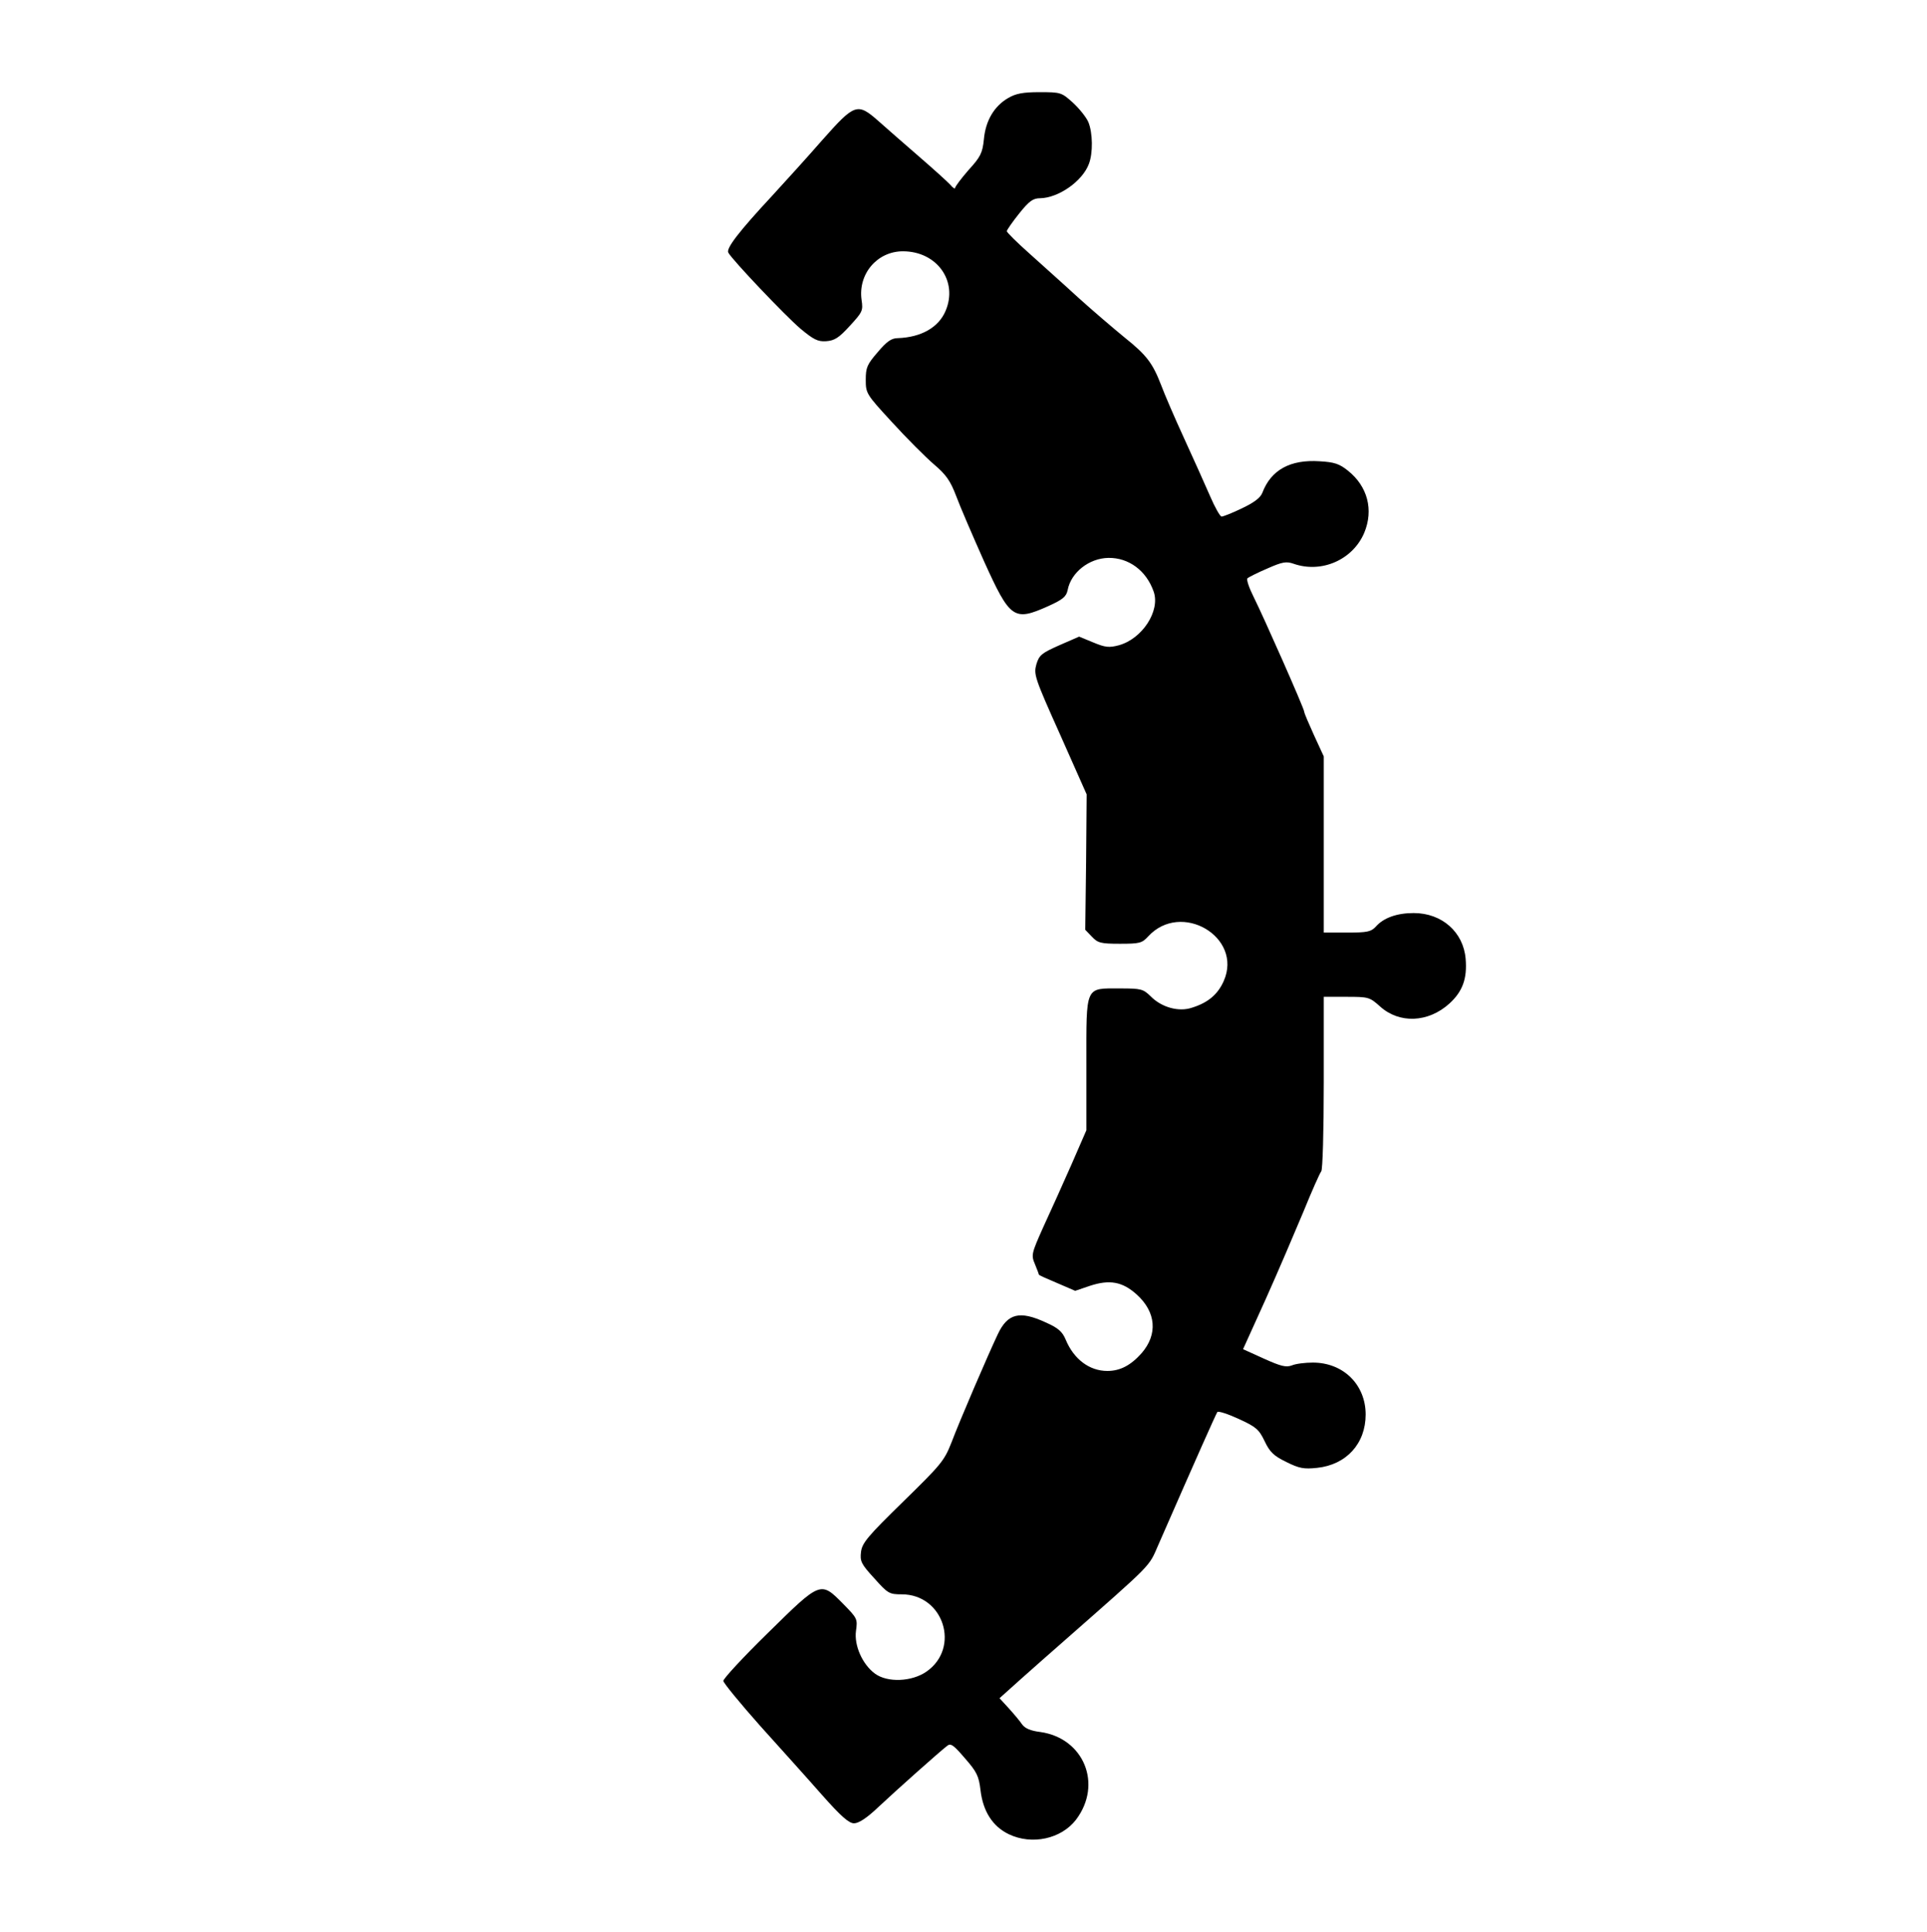 <?xml version="1.0" encoding="UTF-8" standalone="yes"?>
<svg version="1.0" xmlns="http://www.w3.org/2000/svg" width="100%" height="100%" viewBox="0 0 690 692" preserveAspectRatio="xMidYMid meet">
  <g transform="translate(0,692) scale(0.1,-0.1)" fill="#000000" stroke="none">
    <path d="M3610 6569 c-50 -29 -81 -81 -87 -148 -5 -49 -12 -63 -55 -110 -26
-30 -48 -59 -48 -64 0 -5 -8 0 -17 11 -10 11 -61 57 -113 102 -52 45 -117 102
-144 126 -76 67 -85 64 -202 -68 -54 -62 -135 -151 -179 -199 -119 -128 -166
-189 -157 -204 14 -26 204 -226 258 -272 47 -39 62 -47 92 -45 30 2 46 12 85
55 45 49 48 54 42 93 -13 93 56 174 148 174 122 0 198 -107 153 -213 -25 -60
-88 -95 -171 -98 -23 0 -40 -12 -72 -50 -38 -44 -43 -55 -43 -99 0 -49 2 -52
94 -152 52 -57 119 -124 149 -150 45 -38 60 -60 81 -115 14 -38 59 -142 99
-232 94 -208 107 -217 230 -162 53 24 65 34 70 58 12 63 77 114 146 115 73 1
136 -46 162 -121 24 -69 -41 -169 -125 -192 -34 -9 -48 -8 -91 10 l-51 21 -71
-31 c-63 -28 -72 -35 -82 -68 -10 -36 -7 -47 85 -252 l95 -214 -2 -242 -3
-243 24 -25 c21 -22 31 -25 100 -25 70 0 79 2 101 26 118 129 340 -2 271 -159
-21 -48 -56 -78 -114 -96 -47 -16 -109 1 -148 41 -27 26 -34 28 -109 28 -127
0 -121 13 -121 -271 l0 -237 -54 -124 c-30 -68 -75 -168 -100 -222 -43 -96
-44 -101 -30 -134 8 -19 14 -36 14 -37 0 -2 29 -15 65 -30 l65 -28 53 18 c70
23 116 15 167 -31 70 -63 76 -143 18 -210 -39 -44 -77 -64 -123 -64 -64 0
-120 42 -149 112 -12 29 -27 42 -72 62 -93 43 -136 32 -171 -42 -36 -76 -137
-311 -166 -388 -26 -66 -37 -79 -173 -212 -127 -124 -147 -148 -151 -180 -4
-33 0 -43 47 -94 49 -55 54 -58 99 -58 150 0 211 -192 88 -277 -52 -36 -139
-40 -184 -7 -45 33 -75 101 -68 153 6 43 5 45 -46 97 -81 82 -80 82 -269 -104
-88 -86 -160 -164 -160 -172 1 -8 60 -80 131 -160 72 -80 172 -191 222 -248
69 -78 97 -102 115 -102 17 0 46 19 87 58 66 62 220 199 246 219 13 11 23 4
64 -44 43 -49 50 -64 56 -115 9 -75 43 -129 101 -157 83 -40 188 -17 241 52
96 127 28 292 -128 314 -34 4 -55 13 -65 27 -8 12 -29 37 -48 58 l-33 36 78
70 c43 38 108 96 145 128 333 293 310 270 346 352 140 320 206 468 211 475 4
4 38 -7 77 -25 61 -28 72 -37 92 -79 19 -40 33 -53 78 -75 46 -23 63 -26 110
-21 105 11 174 87 174 191 0 107 -80 186 -189 186 -27 0 -61 -4 -75 -10 -21
-8 -40 -3 -100 24 l-75 34 81 179 c44 98 104 239 135 313 30 74 59 139 64 145
5 5 9 142 9 317 l0 308 81 0 c79 0 83 -1 120 -34 69 -63 173 -59 249 10 47 43
64 89 58 160 -8 96 -85 164 -186 164 -60 0 -108 -17 -136 -49 -17 -18 -30 -21
-103 -21 l-83 0 0 316 0 315 -35 76 c-19 42 -35 79 -35 84 0 11 -145 339 -182
413 -16 32 -26 62 -21 65 4 4 36 20 71 35 54 24 68 26 94 17 100 -35 212 14
253 111 34 82 12 166 -58 222 -31 25 -49 31 -102 34 -105 7 -174 -31 -205
-113 -7 -18 -30 -35 -72 -55 -35 -17 -68 -30 -74 -30 -5 0 -24 33 -41 73 -17
39 -59 133 -93 207 -34 74 -71 160 -82 190 -31 80 -52 108 -132 172 -39 32
-114 96 -166 143 -52 48 -131 118 -175 158 -44 39 -80 75 -80 79 0 4 20 33 44
63 36 45 50 55 75 55 66 1 152 61 175 123 15 39 14 111 -2 150 -8 18 -33 49
-56 70 -40 36 -43 37 -119 37 -59 0 -85 -5 -112 -21z"/>
  </g>
</svg>
